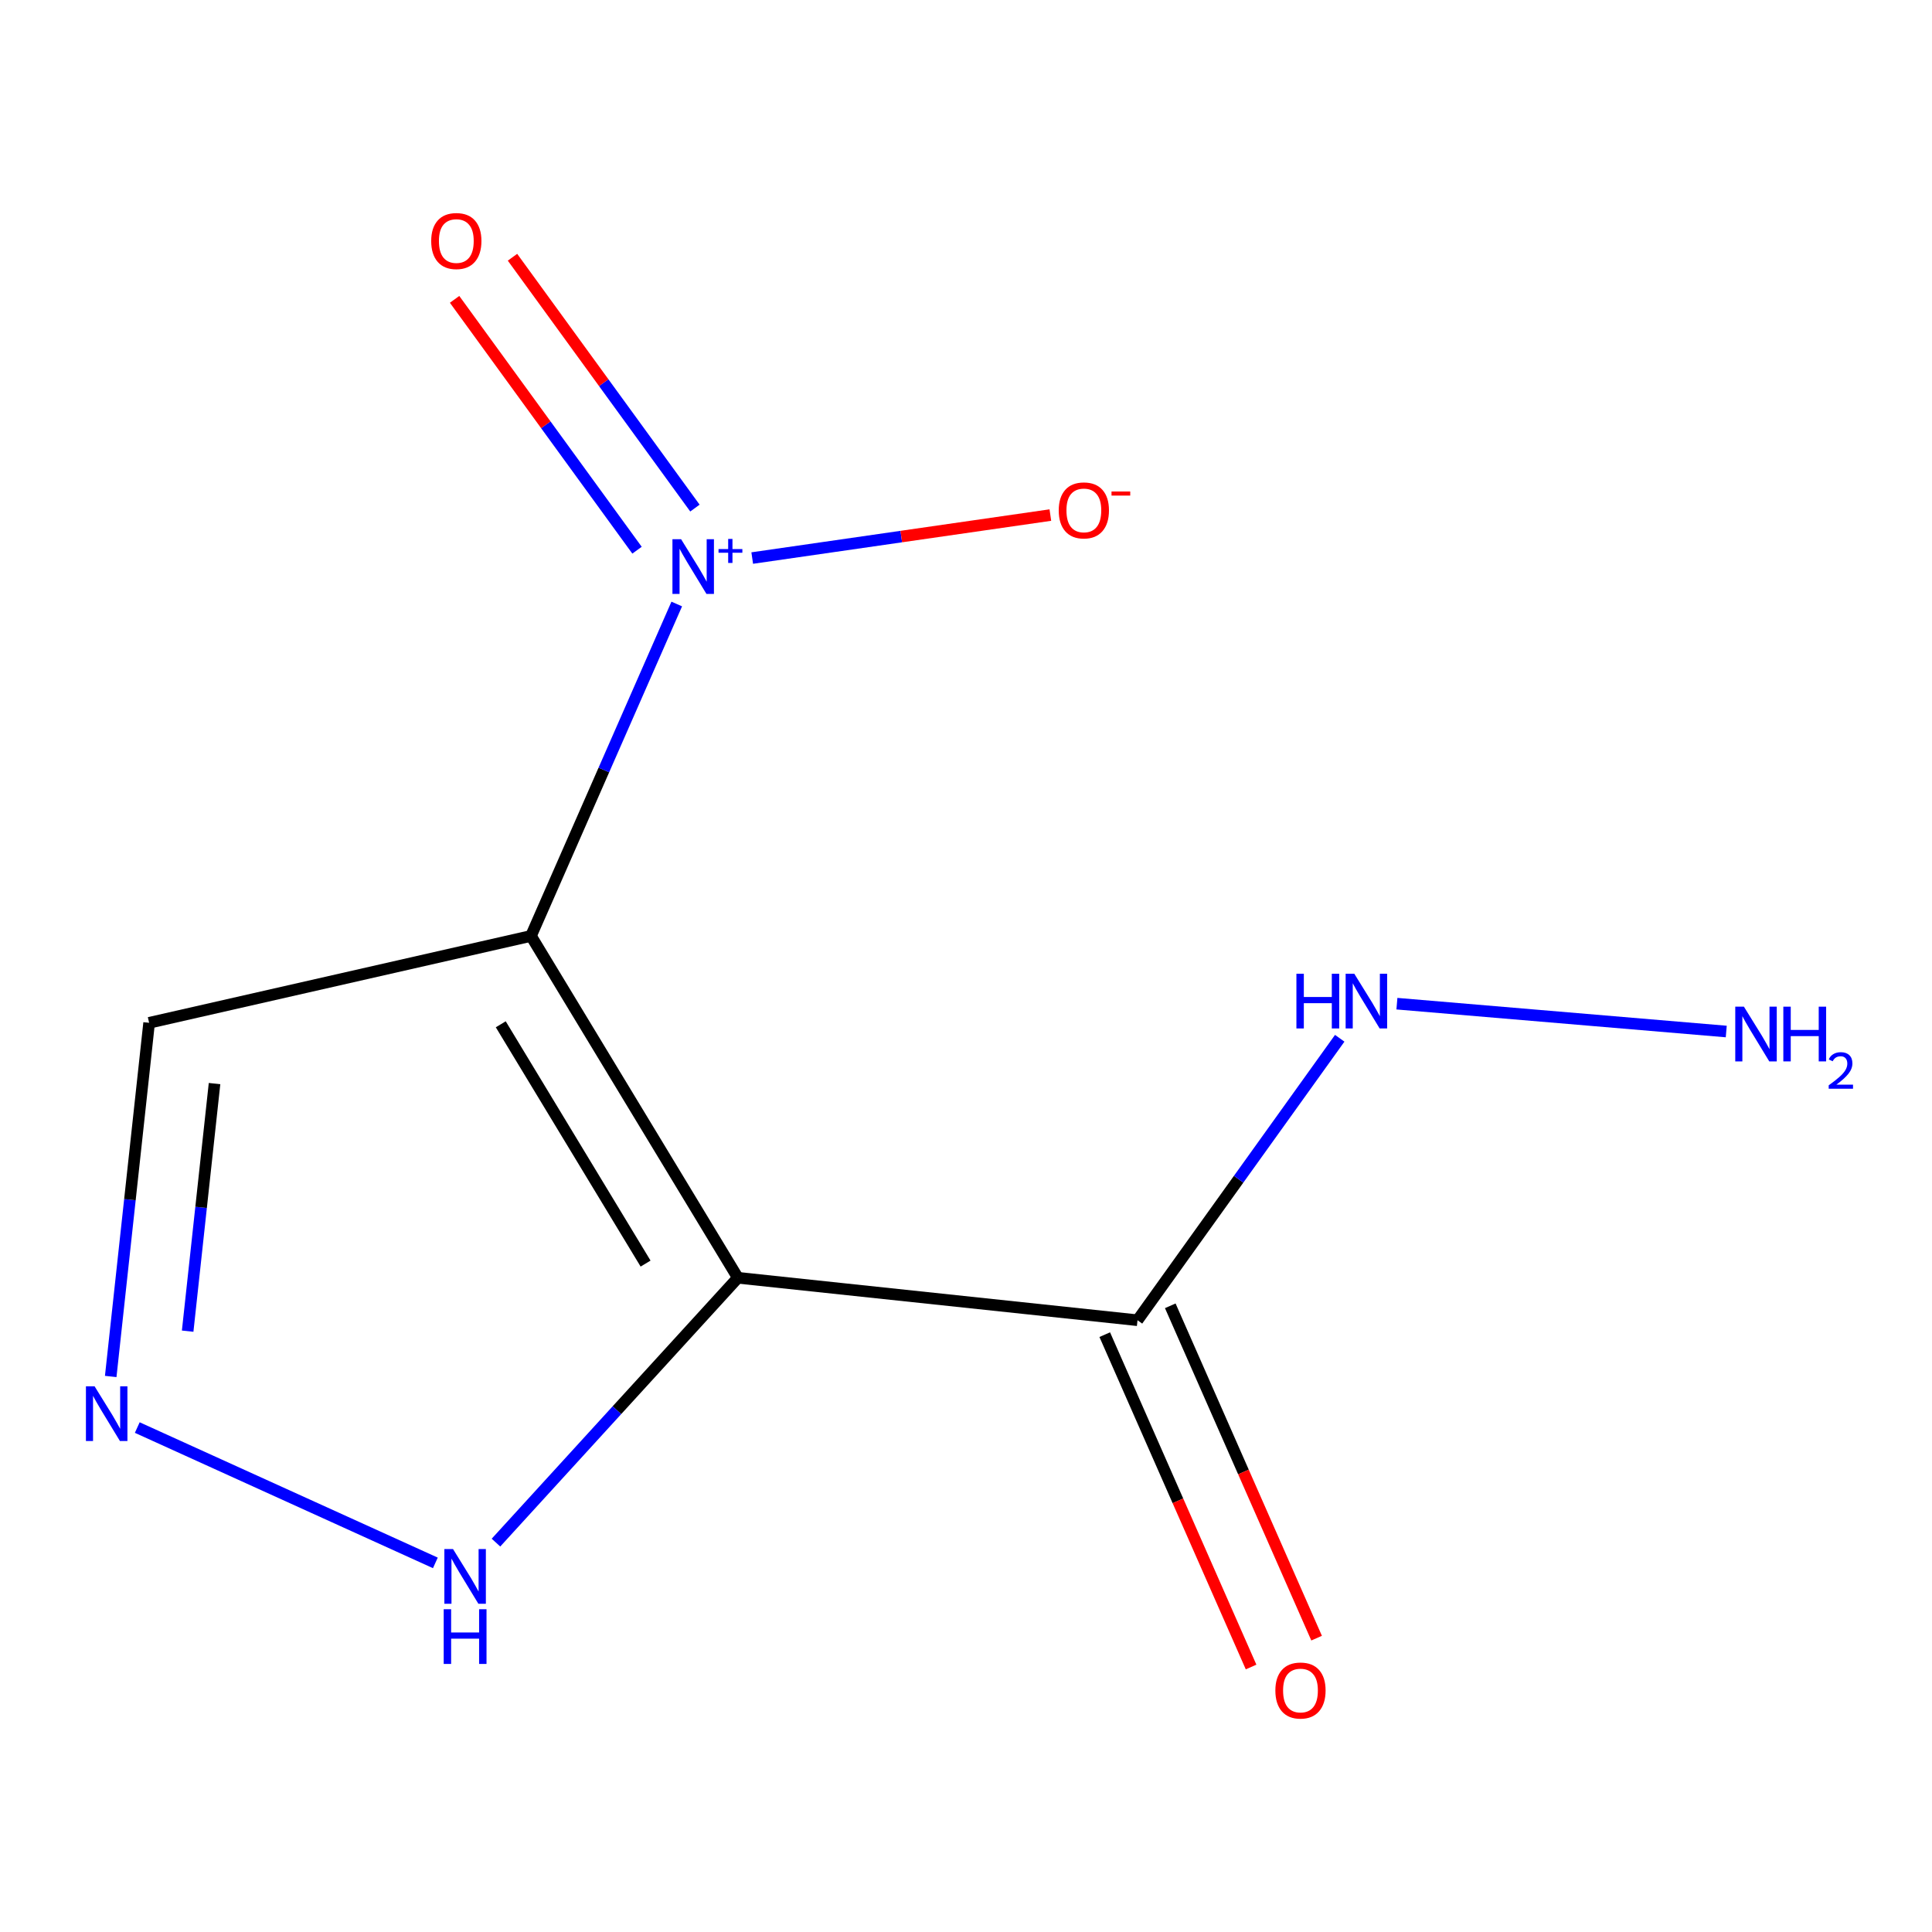 <?xml version='1.0' encoding='iso-8859-1'?>
<svg version='1.1' baseProfile='full'
              xmlns='http://www.w3.org/2000/svg'
                      xmlns:rdkit='http://www.rdkit.org/xml'
                      xmlns:xlink='http://www.w3.org/1999/xlink'
                  xml:space='preserve'
width='1000px' height='1000px' viewBox='0 0 1000 1000'>
<!-- END OF HEADER -->
<rect style='opacity:1.0;fill:#FFFFFF;stroke:none' width='1000' height='1000' x='0' y='0'> </rect>
<path class='bond-0' d='M 274.836,484.441 L 381.918,661.38' style='fill:none;fill-rule:evenodd;stroke:#000000;stroke-width:6px;stroke-linecap:butt;stroke-linejoin:miter;stroke-opacity:1' />
<path class='bond-0' d='M 259.193,530.17 L 334.15,654.027' style='fill:none;fill-rule:evenodd;stroke:#000000;stroke-width:6px;stroke-linecap:butt;stroke-linejoin:miter;stroke-opacity:1' />
<path class='bond-1' d='M 274.836,484.441 L 312.561,398.538' style='fill:none;fill-rule:evenodd;stroke:#000000;stroke-width:6px;stroke-linecap:butt;stroke-linejoin:miter;stroke-opacity:1' />
<path class='bond-1' d='M 312.561,398.538 L 350.286,312.634' style='fill:none;fill-rule:evenodd;stroke:#0000FF;stroke-width:6px;stroke-linecap:butt;stroke-linejoin:miter;stroke-opacity:1' />
<path class='bond-5' d='M 274.836,484.441 L 77.184,529.407' style='fill:none;fill-rule:evenodd;stroke:#000000;stroke-width:6px;stroke-linecap:butt;stroke-linejoin:miter;stroke-opacity:1' />
<path class='bond-2' d='M 381.918,661.38 L 588.773,683.349' style='fill:none;fill-rule:evenodd;stroke:#000000;stroke-width:6px;stroke-linecap:butt;stroke-linejoin:miter;stroke-opacity:1' />
<path class='bond-4' d='M 381.918,661.38 L 319.316,729.916' style='fill:none;fill-rule:evenodd;stroke:#000000;stroke-width:6px;stroke-linecap:butt;stroke-linejoin:miter;stroke-opacity:1' />
<path class='bond-4' d='M 319.316,729.916 L 256.714,798.453' style='fill:none;fill-rule:evenodd;stroke:#0000FF;stroke-width:6px;stroke-linecap:butt;stroke-linejoin:miter;stroke-opacity:1' />
<path class='bond-6' d='M 389.349,288.849 L 466.506,277.724' style='fill:none;fill-rule:evenodd;stroke:#0000FF;stroke-width:6px;stroke-linecap:butt;stroke-linejoin:miter;stroke-opacity:1' />
<path class='bond-6' d='M 466.506,277.724 L 543.663,266.6' style='fill:none;fill-rule:evenodd;stroke:#FF0000;stroke-width:6px;stroke-linecap:butt;stroke-linejoin:miter;stroke-opacity:1' />
<path class='bond-7' d='M 359.694,262.984 L 312.48,198.065' style='fill:none;fill-rule:evenodd;stroke:#0000FF;stroke-width:6px;stroke-linecap:butt;stroke-linejoin:miter;stroke-opacity:1' />
<path class='bond-7' d='M 312.48,198.065 L 265.266,133.147' style='fill:none;fill-rule:evenodd;stroke:#FF0000;stroke-width:6px;stroke-linecap:butt;stroke-linejoin:miter;stroke-opacity:1' />
<path class='bond-7' d='M 329.723,284.781 L 282.509,219.863' style='fill:none;fill-rule:evenodd;stroke:#0000FF;stroke-width:6px;stroke-linecap:butt;stroke-linejoin:miter;stroke-opacity:1' />
<path class='bond-7' d='M 282.509,219.863 L 235.295,154.945' style='fill:none;fill-rule:evenodd;stroke:#FF0000;stroke-width:6px;stroke-linecap:butt;stroke-linejoin:miter;stroke-opacity:1' />
<path class='bond-8' d='M 571.814,690.816 L 609.686,776.828' style='fill:none;fill-rule:evenodd;stroke:#000000;stroke-width:6px;stroke-linecap:butt;stroke-linejoin:miter;stroke-opacity:1' />
<path class='bond-8' d='M 609.686,776.828 L 647.557,862.84' style='fill:none;fill-rule:evenodd;stroke:#FF0000;stroke-width:6px;stroke-linecap:butt;stroke-linejoin:miter;stroke-opacity:1' />
<path class='bond-8' d='M 605.732,675.882 L 643.603,761.894' style='fill:none;fill-rule:evenodd;stroke:#000000;stroke-width:6px;stroke-linecap:butt;stroke-linejoin:miter;stroke-opacity:1' />
<path class='bond-8' d='M 643.603,761.894 L 681.475,847.907' style='fill:none;fill-rule:evenodd;stroke:#FF0000;stroke-width:6px;stroke-linecap:butt;stroke-linejoin:miter;stroke-opacity:1' />
<path class='bond-9' d='M 588.773,683.349 L 641.107,610.378' style='fill:none;fill-rule:evenodd;stroke:#000000;stroke-width:6px;stroke-linecap:butt;stroke-linejoin:miter;stroke-opacity:1' />
<path class='bond-9' d='M 641.107,610.378 L 693.441,537.407' style='fill:none;fill-rule:evenodd;stroke:#0000FF;stroke-width:6px;stroke-linecap:butt;stroke-linejoin:miter;stroke-opacity:1' />
<path class='bond-3' d='M 57.306,712.464 L 67.245,620.935' style='fill:none;fill-rule:evenodd;stroke:#0000FF;stroke-width:6px;stroke-linecap:butt;stroke-linejoin:miter;stroke-opacity:1' />
<path class='bond-3' d='M 67.245,620.935 L 77.184,529.407' style='fill:none;fill-rule:evenodd;stroke:#000000;stroke-width:6px;stroke-linecap:butt;stroke-linejoin:miter;stroke-opacity:1' />
<path class='bond-3' d='M 97.131,689.006 L 104.088,624.936' style='fill:none;fill-rule:evenodd;stroke:#0000FF;stroke-width:6px;stroke-linecap:butt;stroke-linejoin:miter;stroke-opacity:1' />
<path class='bond-3' d='M 104.088,624.936 L 111.046,560.866' style='fill:none;fill-rule:evenodd;stroke:#000000;stroke-width:6px;stroke-linecap:butt;stroke-linejoin:miter;stroke-opacity:1' />
<path class='bond-11' d='M 71.05,738.9 L 225.342,808.949' style='fill:none;fill-rule:evenodd;stroke:#0000FF;stroke-width:6px;stroke-linecap:butt;stroke-linejoin:miter;stroke-opacity:1' />
<path class='bond-10' d='M 723.04,519.501 L 893.504,533.911' style='fill:none;fill-rule:evenodd;stroke:#0000FF;stroke-width:6px;stroke-linecap:butt;stroke-linejoin:miter;stroke-opacity:1' />
<path  class='atom-2' d='M 352.537 279.094
L 361.817 294.094
Q 362.737 295.574, 364.217 298.254
Q 365.697 300.934, 365.777 301.094
L 365.777 279.094
L 369.537 279.094
L 369.537 307.414
L 365.657 307.414
L 355.697 291.014
Q 354.537 289.094, 353.297 286.894
Q 352.097 284.694, 351.737 284.014
L 351.737 307.414
L 348.057 307.414
L 348.057 279.094
L 352.537 279.094
' fill='#0000FF'/>
<path  class='atom-2' d='M 371.913 284.199
L 376.903 284.199
L 376.903 278.945
L 379.12 278.945
L 379.12 284.199
L 384.242 284.199
L 384.242 286.1
L 379.12 286.1
L 379.12 291.38
L 376.903 291.38
L 376.903 286.1
L 371.913 286.1
L 371.913 284.199
' fill='#0000FF'/>
<path  class='atom-4' d='M 48.956 717.551
L 58.236 732.551
Q 59.156 734.031, 60.636 736.711
Q 62.116 739.391, 62.196 739.551
L 62.196 717.551
L 65.956 717.551
L 65.956 745.871
L 62.076 745.871
L 52.116 729.471
Q 50.956 727.551, 49.716 725.351
Q 48.516 723.151, 48.156 722.471
L 48.156 745.871
L 44.476 745.871
L 44.476 717.551
L 48.956 717.551
' fill='#0000FF'/>
<path  class='atom-5' d='M 234.481 801.78
L 243.761 816.78
Q 244.681 818.26, 246.161 820.94
Q 247.641 823.62, 247.721 823.78
L 247.721 801.78
L 251.481 801.78
L 251.481 830.1
L 247.601 830.1
L 237.641 813.7
Q 236.481 811.78, 235.241 809.58
Q 234.041 807.38, 233.681 806.7
L 233.681 830.1
L 230.001 830.1
L 230.001 801.78
L 234.481 801.78
' fill='#0000FF'/>
<path  class='atom-5' d='M 229.661 832.932
L 233.501 832.932
L 233.501 844.972
L 247.981 844.972
L 247.981 832.932
L 251.821 832.932
L 251.821 861.252
L 247.981 861.252
L 247.981 848.172
L 233.501 848.172
L 233.501 861.252
L 229.661 861.252
L 229.661 832.932
' fill='#0000FF'/>
<path  class='atom-7' d='M 547.999 264.18
Q 547.999 257.38, 551.359 253.58
Q 554.719 249.78, 560.999 249.78
Q 567.279 249.78, 570.639 253.58
Q 573.999 257.38, 573.999 264.18
Q 573.999 271.06, 570.599 274.98
Q 567.199 278.86, 560.999 278.86
Q 554.759 278.86, 551.359 274.98
Q 547.999 271.1, 547.999 264.18
M 560.999 275.66
Q 565.319 275.66, 567.639 272.78
Q 569.999 269.86, 569.999 264.18
Q 569.999 258.62, 567.639 255.82
Q 565.319 252.98, 560.999 252.98
Q 556.679 252.98, 554.319 255.78
Q 551.999 258.58, 551.999 264.18
Q 551.999 269.9, 554.319 272.78
Q 556.679 275.66, 560.999 275.66
' fill='#FF0000'/>
<path  class='atom-7' d='M 575.319 254.403
L 585.008 254.403
L 585.008 256.515
L 575.319 256.515
L 575.319 254.403
' fill='#FF0000'/>
<path  class='atom-8' d='M 223.191 124.753
Q 223.191 117.953, 226.551 114.153
Q 229.911 110.353, 236.191 110.353
Q 242.471 110.353, 245.831 114.153
Q 249.191 117.953, 249.191 124.753
Q 249.191 131.633, 245.791 135.553
Q 242.391 139.433, 236.191 139.433
Q 229.951 139.433, 226.551 135.553
Q 223.191 131.673, 223.191 124.753
M 236.191 136.233
Q 240.511 136.233, 242.831 133.353
Q 245.191 130.433, 245.191 124.753
Q 245.191 119.193, 242.831 116.393
Q 240.511 113.553, 236.191 113.553
Q 231.871 113.553, 229.511 116.353
Q 227.191 119.153, 227.191 124.753
Q 227.191 130.473, 229.511 133.353
Q 231.871 136.233, 236.191 136.233
' fill='#FF0000'/>
<path  class='atom-9' d='M 660.125 875.007
Q 660.125 868.207, 663.485 864.407
Q 666.845 860.607, 673.125 860.607
Q 679.405 860.607, 682.765 864.407
Q 686.125 868.207, 686.125 875.007
Q 686.125 881.887, 682.725 885.807
Q 679.325 889.687, 673.125 889.687
Q 666.885 889.687, 663.485 885.807
Q 660.125 881.927, 660.125 875.007
M 673.125 886.487
Q 677.445 886.487, 679.765 883.607
Q 682.125 880.687, 682.125 875.007
Q 682.125 869.447, 679.765 866.647
Q 677.445 863.807, 673.125 863.807
Q 668.805 863.807, 666.445 866.607
Q 664.125 869.407, 664.125 875.007
Q 664.125 880.727, 666.445 883.607
Q 668.805 886.487, 673.125 886.487
' fill='#FF0000'/>
<path  class='atom-10' d='M 671.021 504.005
L 674.861 504.005
L 674.861 516.045
L 689.341 516.045
L 689.341 504.005
L 693.181 504.005
L 693.181 532.325
L 689.341 532.325
L 689.341 519.245
L 674.861 519.245
L 674.861 532.325
L 671.021 532.325
L 671.021 504.005
' fill='#0000FF'/>
<path  class='atom-10' d='M 700.981 504.005
L 710.261 519.005
Q 711.181 520.485, 712.661 523.165
Q 714.141 525.845, 714.221 526.005
L 714.221 504.005
L 717.981 504.005
L 717.981 532.325
L 714.101 532.325
L 704.141 515.925
Q 702.981 514.005, 701.741 511.805
Q 700.541 509.605, 700.181 508.925
L 700.181 532.325
L 696.501 532.325
L 696.501 504.005
L 700.981 504.005
' fill='#0000FF'/>
<path  class='atom-11' d='M 902.647 521.053
L 911.927 536.053
Q 912.847 537.533, 914.327 540.213
Q 915.807 542.893, 915.887 543.053
L 915.887 521.053
L 919.647 521.053
L 919.647 549.373
L 915.767 549.373
L 905.807 532.973
Q 904.647 531.053, 903.407 528.853
Q 902.207 526.653, 901.847 525.973
L 901.847 549.373
L 898.167 549.373
L 898.167 521.053
L 902.647 521.053
' fill='#0000FF'/>
<path  class='atom-11' d='M 923.047 521.053
L 926.887 521.053
L 926.887 533.093
L 941.367 533.093
L 941.367 521.053
L 945.207 521.053
L 945.207 549.373
L 941.367 549.373
L 941.367 536.293
L 926.887 536.293
L 926.887 549.373
L 923.047 549.373
L 923.047 521.053
' fill='#0000FF'/>
<path  class='atom-11' d='M 946.58 548.379
Q 947.266 546.61, 948.903 545.633
Q 950.54 544.63, 952.81 544.63
Q 955.635 544.63, 957.219 546.161
Q 958.803 547.693, 958.803 550.412
Q 958.803 553.184, 956.744 555.771
Q 954.711 558.358, 950.487 561.421
L 959.12 561.421
L 959.12 563.533
L 946.527 563.533
L 946.527 561.764
Q 950.012 559.282, 952.071 557.434
Q 954.157 555.586, 955.16 553.923
Q 956.163 552.26, 956.163 550.544
Q 956.163 548.749, 955.266 547.745
Q 954.368 546.742, 952.81 546.742
Q 951.306 546.742, 950.302 547.349
Q 949.299 547.957, 948.586 549.303
L 946.58 548.379
' fill='#0000FF'/>
</svg>
